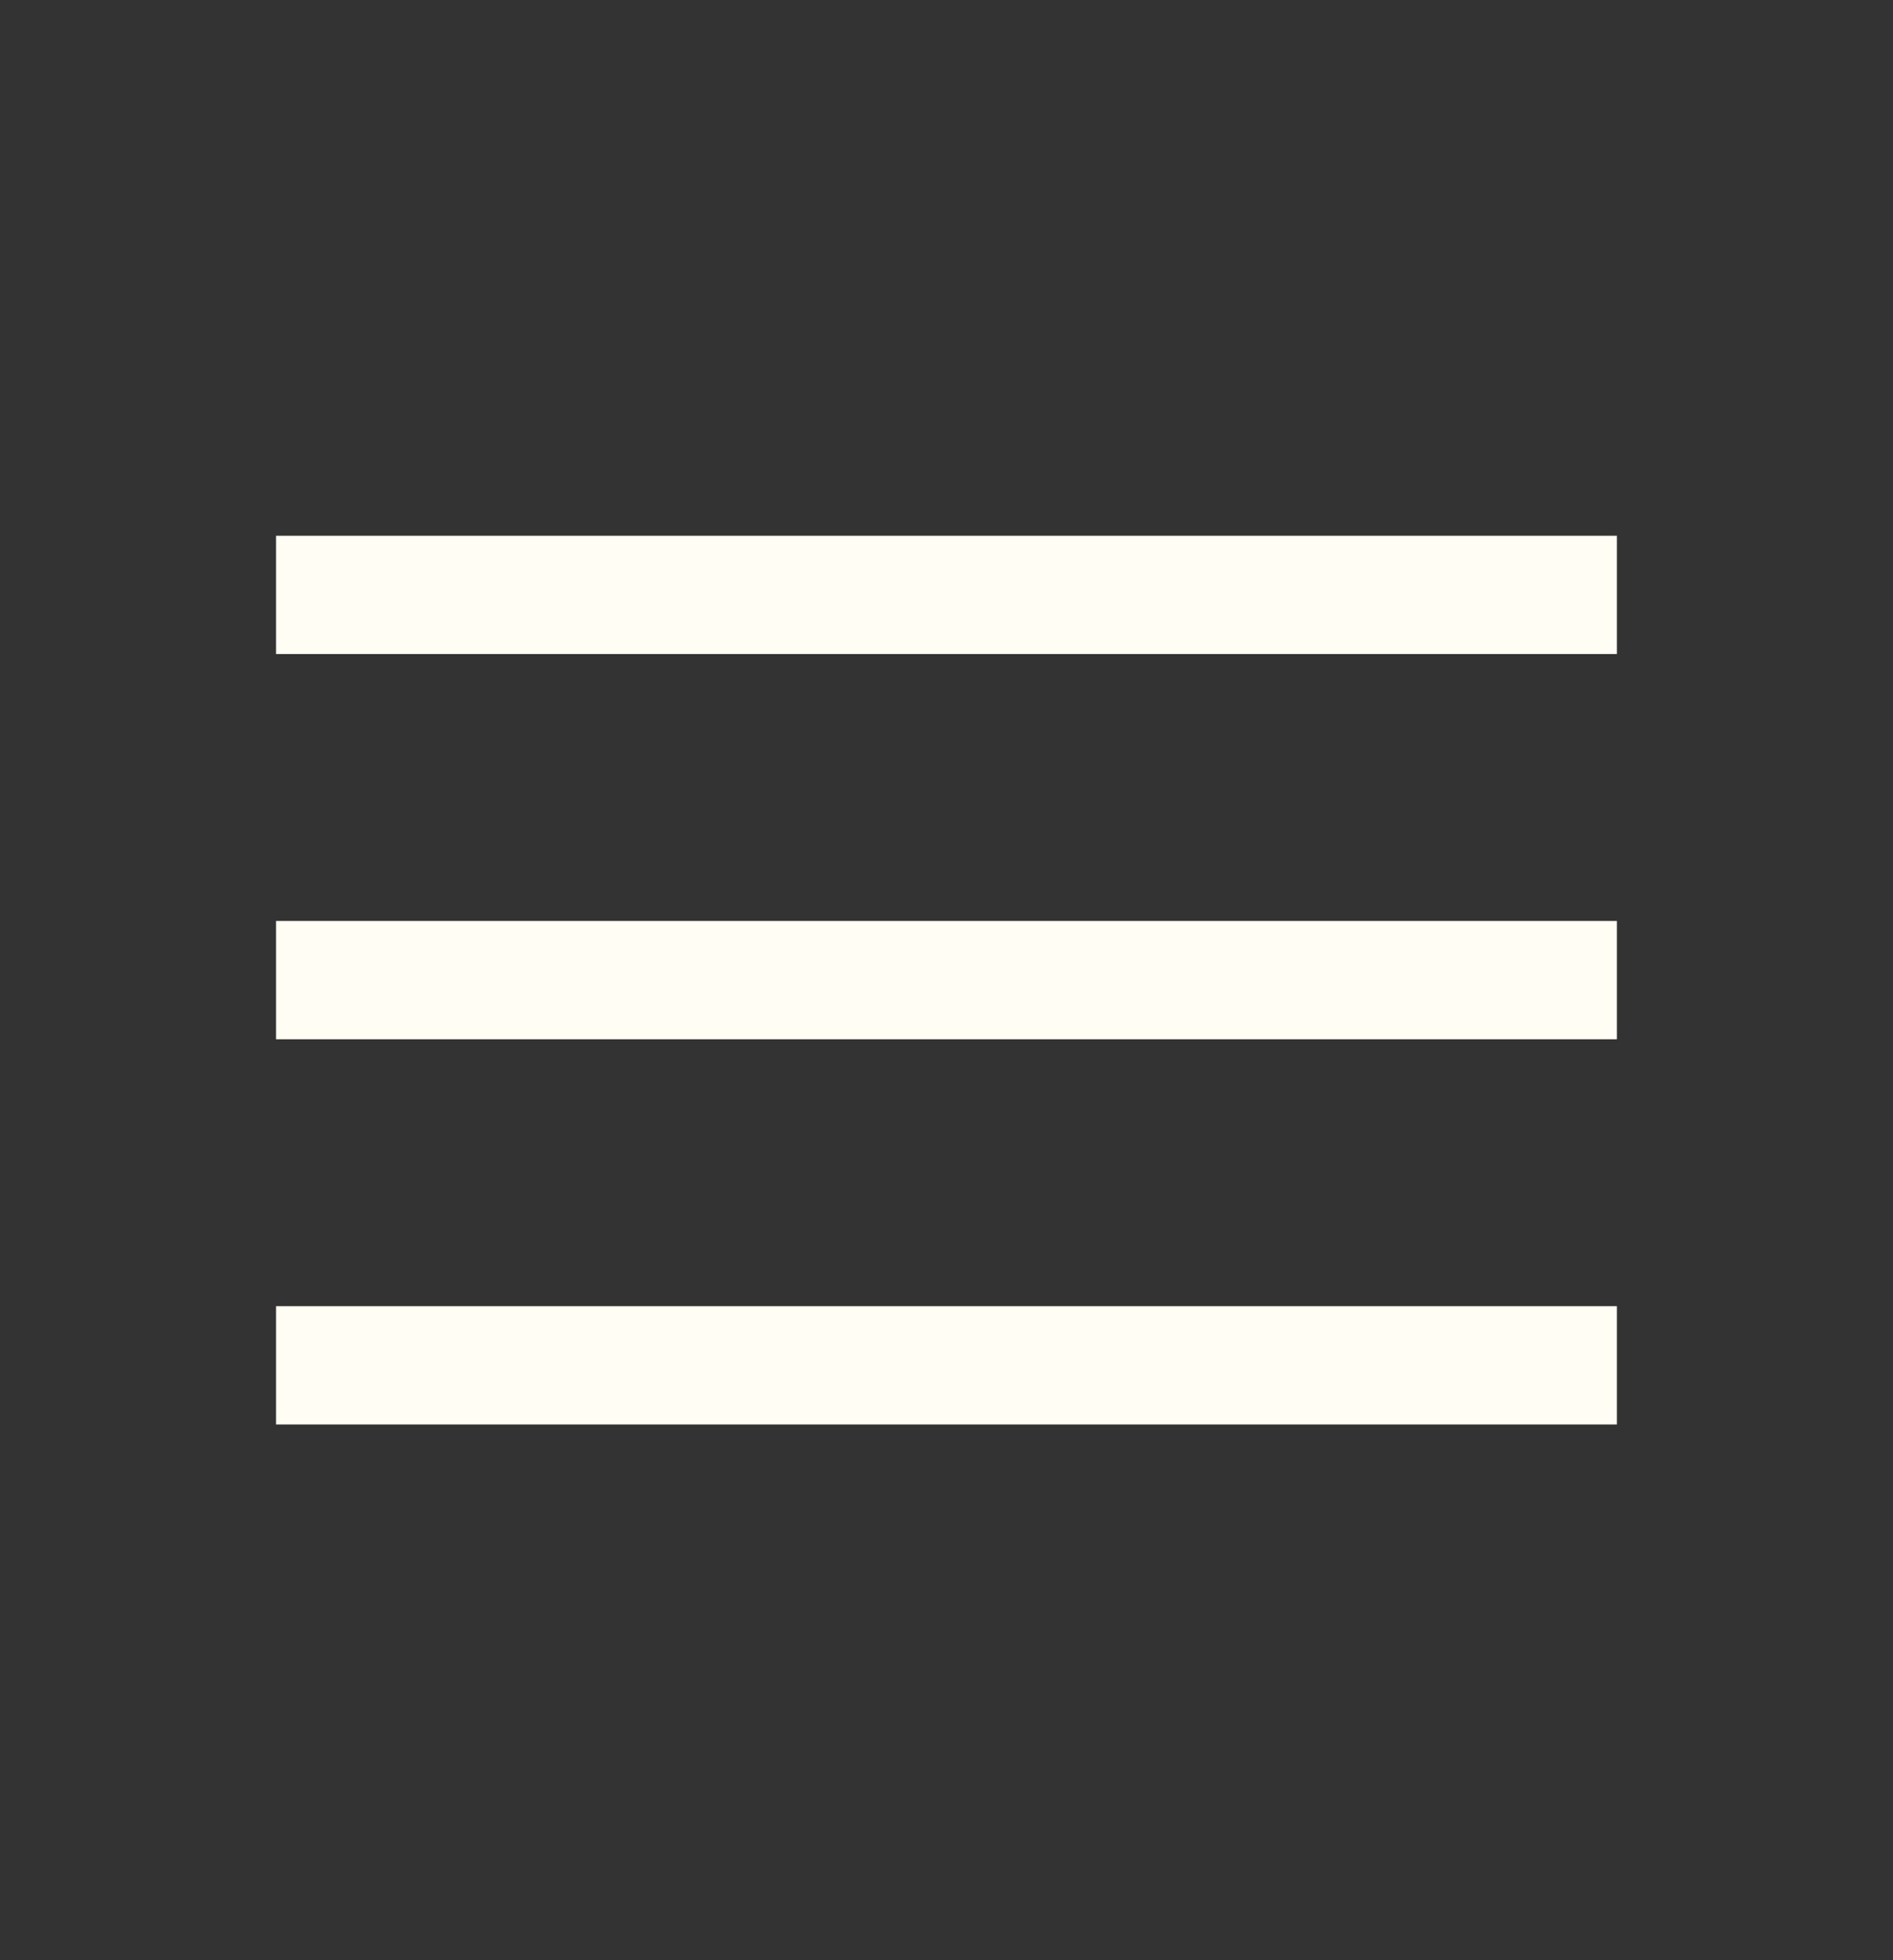 <svg width="28" height="29" viewBox="0 0 28 29" fill="none" xmlns="http://www.w3.org/2000/svg">
<rect x="0" y="0" width="28" height="29" fill="#333333" stroke="none"/>
<mask id="mask0_108_12" style="mask-type:alpha" maskUnits="userSpaceOnUse" x="0" y="0" width="28" height="29">
<rect y="0.5" width="28" height="28" fill="#D9D9D9"/>
</mask>
<g mask="url(#mask0_108_12)">
<path d="M4.083 21.074V19.324H23.916V21.074H4.083ZM4.083 15.375V13.625H23.916V15.375H4.083ZM4.083 9.676V7.926H23.916V9.676H4.083Z" fill="#FFFDF4"/>
</g>
</svg>
